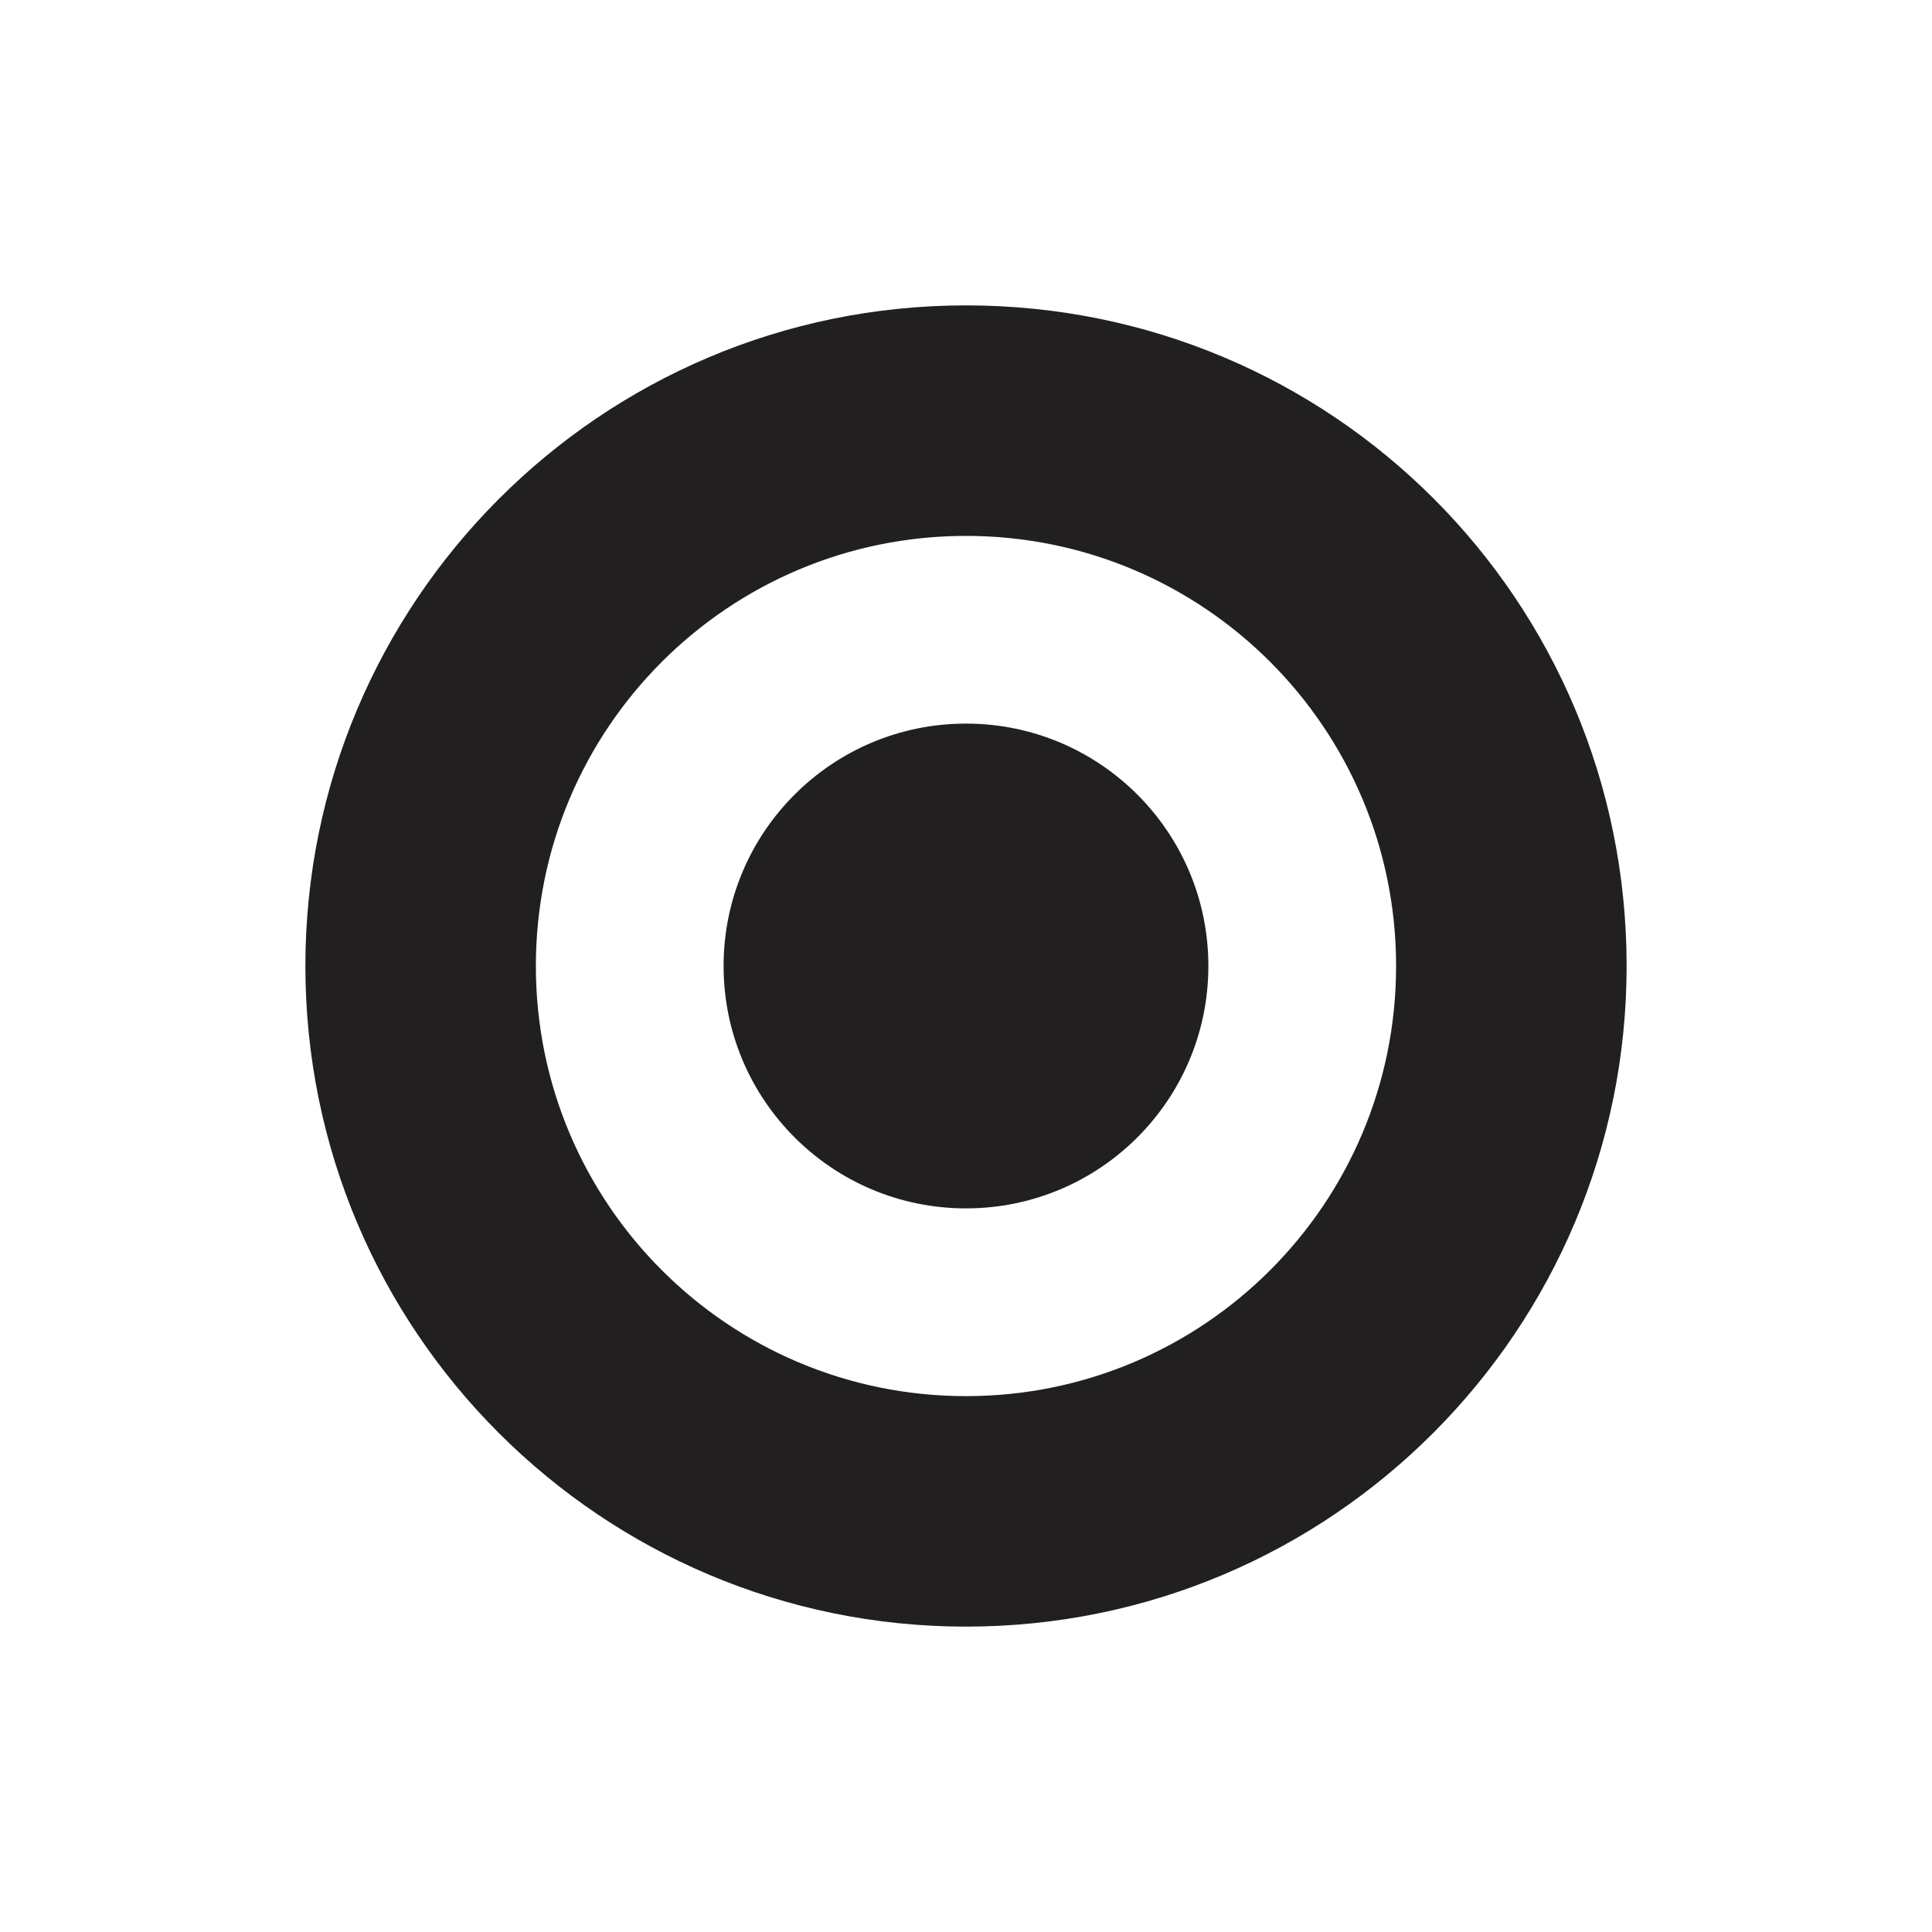 <?xml version="1.0" encoding="UTF-8"?>
<!-- Uploaded to: SVG Repo, www.svgrepo.com, Generator: SVG Repo Mixer Tools -->
<svg width="800px" height="800px" version="1.1" viewBox="144 144 512 512" xmlns="http://www.w3.org/2000/svg">
 <g fill="#221f20">
  <path d="m464.23 400c0 35.477-28.758 64.234-64.234 64.234s-64.238-28.758-64.238-64.234 28.762-64.238 64.238-64.238 64.234 28.762 64.234 64.238"/>
  <path d="m400 224.93c-96.984 0-175.07 78.719-175.07 175.07 0 96.984 78.719 175.07 175.07 175.07 96.984 0 175.07-78.719 175.07-175.07 0-96.984-78.094-175.07-175.07-175.07zm0 289.06c-62.977 0-113.99-51.008-113.99-113.98s51.012-113.99 113.99-113.99 113.98 51.012 113.98 113.99-51.008 113.98-113.98 113.98z"/>
 </g>
</svg>